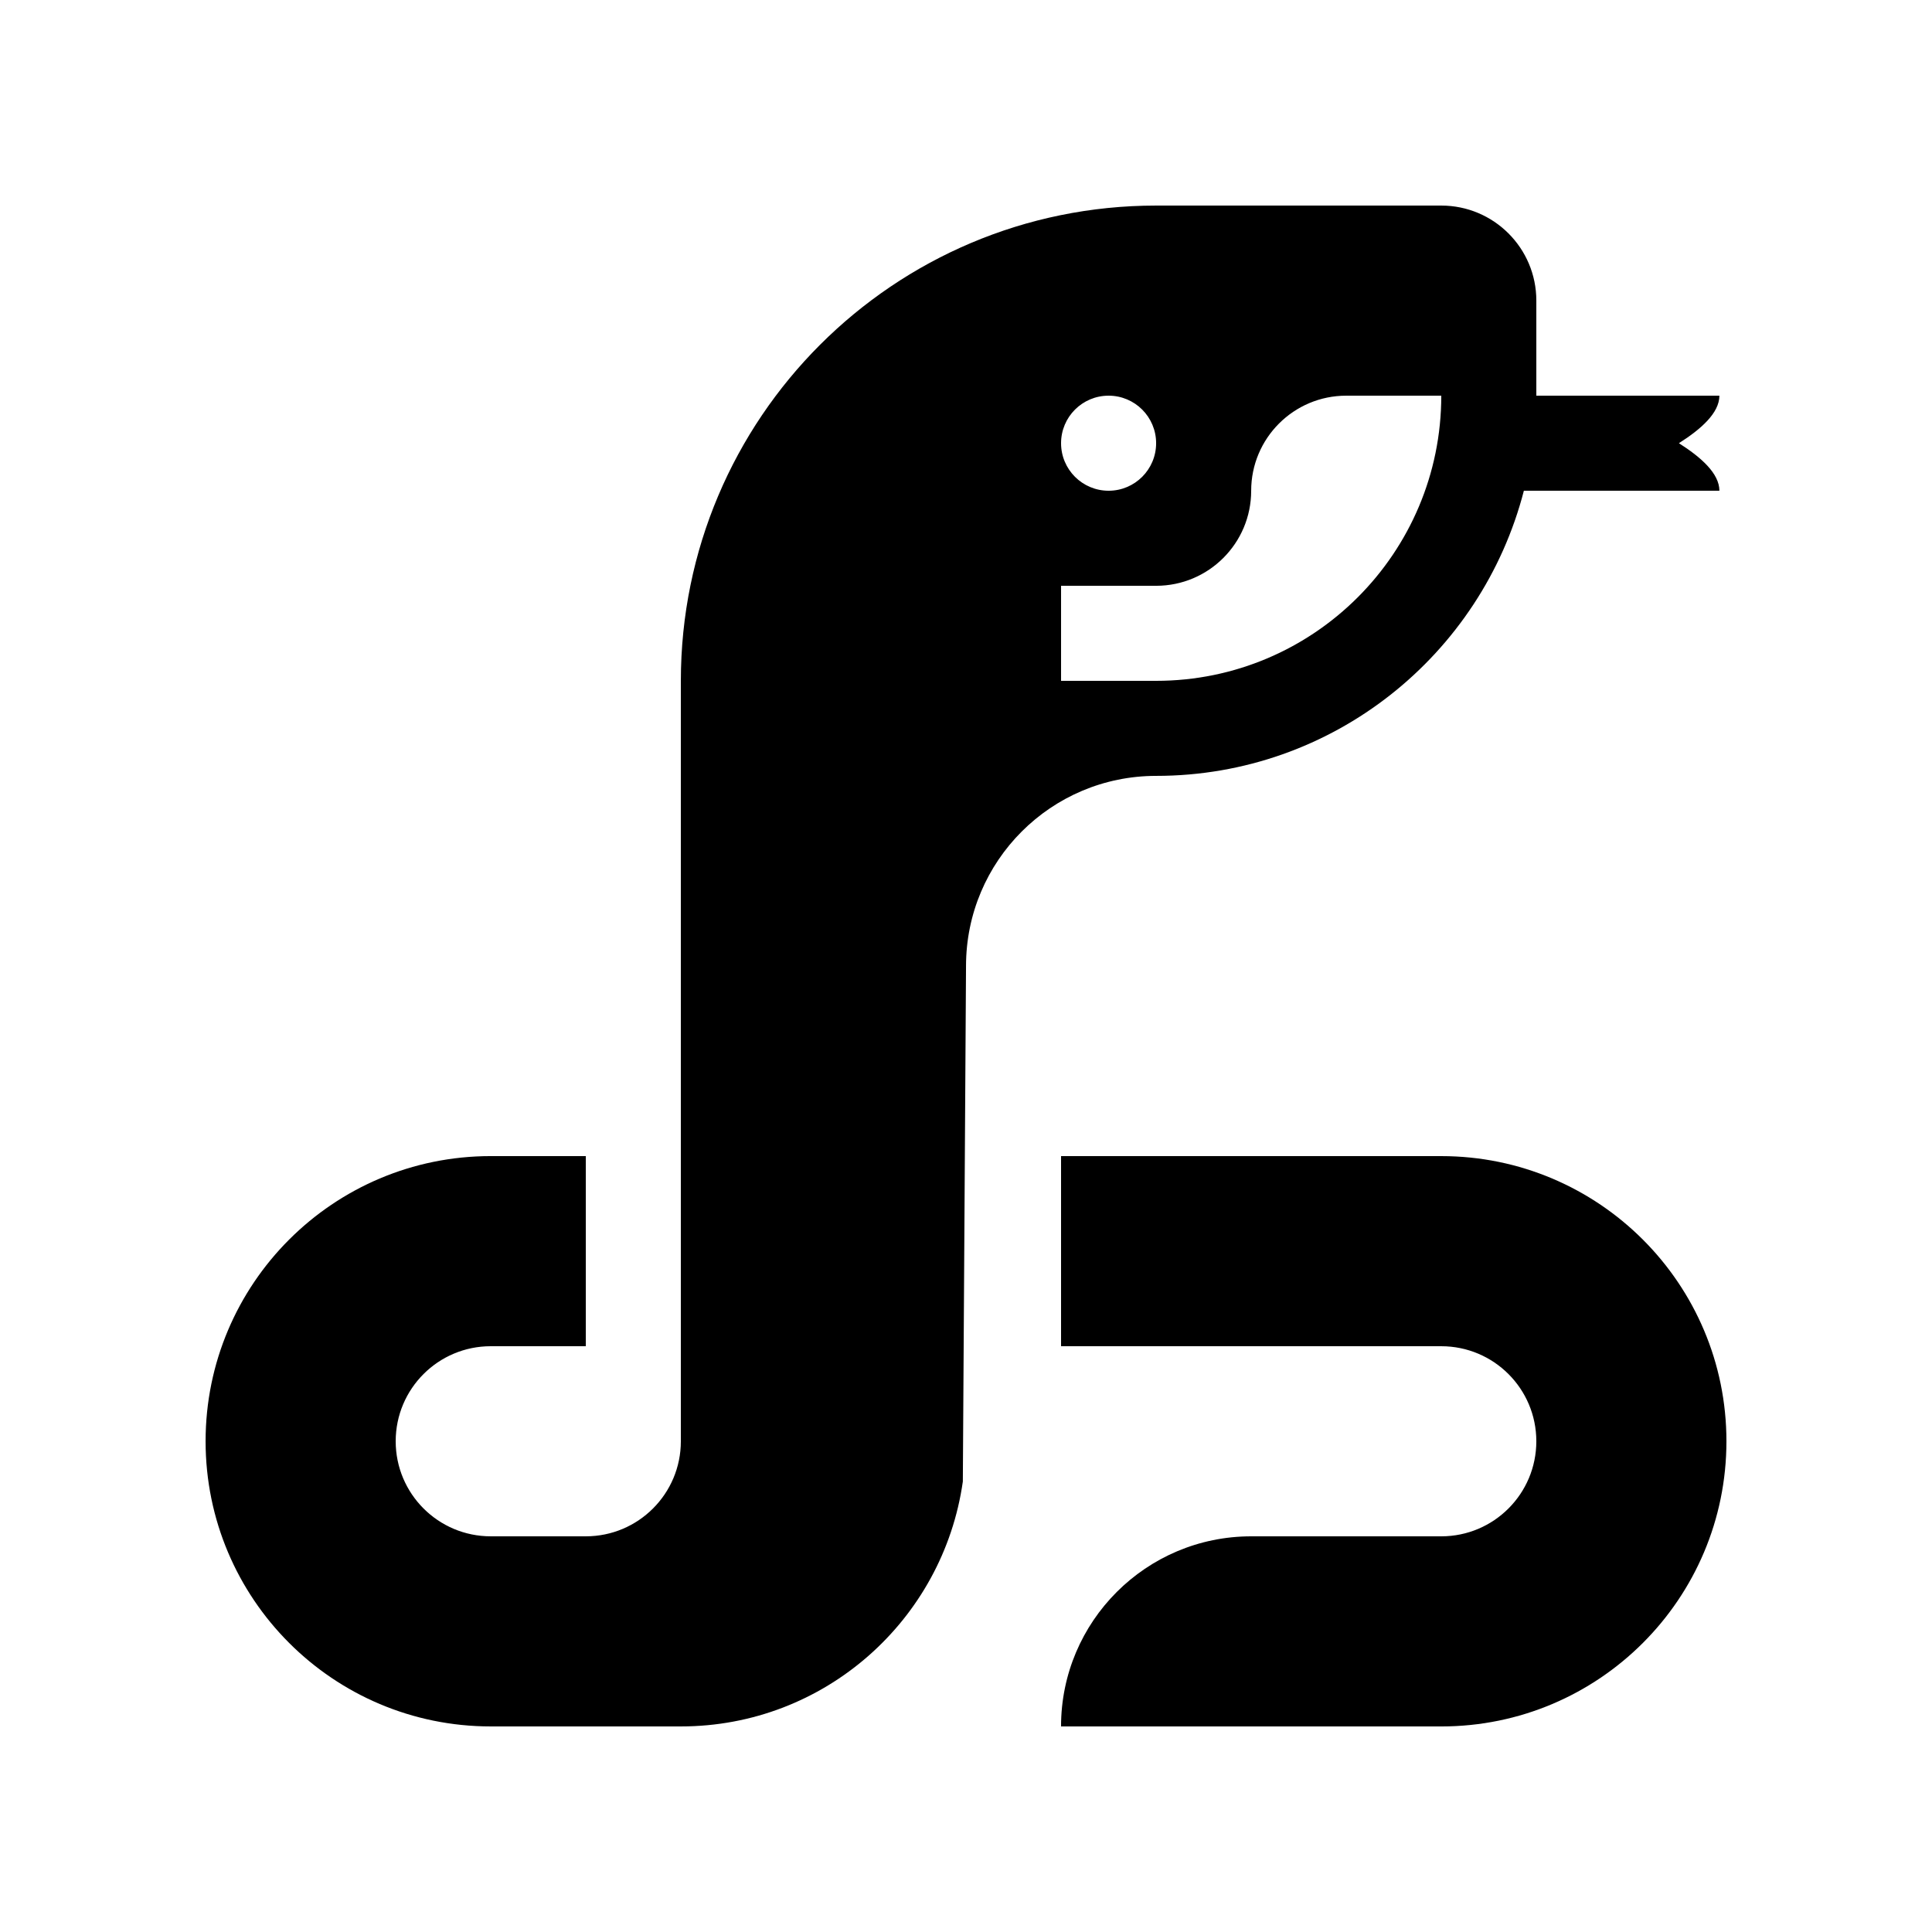 <?xml version="1.0" encoding="UTF-8"?>
<!-- Uploaded to: SVG Find, www.svgrepo.com, Generator: SVG Find Mixer Tools -->
<svg fill="#000000" width="800px" height="800px" version="1.1" viewBox="144 144 512 512" xmlns="http://www.w3.org/2000/svg">
 <g>
  <path d="m547.84 274.05h51.816c0-4.59-4.891-8.887-10.727-12.598 5.84-3.707 10.727-8.004 10.727-12.594h-48.512v-25.191c0-13.91-11.281-25.188-25.191-25.188h-75.57c-69.559 0-125.95 56.391-125.95 125.95v201.52c0 13.91-11.277 25.191-25.188 25.191h-25.191c-13.91 0-25.191-11.281-25.191-25.191 0-13.91 11.281-25.188 25.191-25.188h25.191v-50.383h-25.191c-41.734 0-75.57 33.836-75.57 75.57 0 41.738 33.836 75.574 75.57 75.574h50.379c38.105 0 69.535-28.23 74.73-64.902l0.844-136.62c0-27.828 22.555-50.383 50.379-50.383 46.934 0 86.258-32.137 97.457-75.57zm-110.05-25.191c6.957 0 12.594 5.637 12.594 12.594 0 6.961-5.637 12.598-12.594 12.598-6.957 0-12.598-5.637-12.598-12.598 0-6.957 5.641-12.594 12.598-12.594zm-12.598 50.383h25.191c13.91 0 25.191-11.281 25.191-25.191s11.281-25.191 25.191-25.191h25.188c0 41.734-33.836 75.57-75.57 75.57h-25.191z"/>
  <path d="m525.95 450.38h-100.76v50.383h100.76c13.91 0 25.191 11.277 25.191 25.188 0 13.91-11.281 25.191-25.191 25.191h-50.379c-27.824 0-50.383 22.555-50.383 50.383h100.76c41.738 0 75.574-33.836 75.574-75.574 0-41.734-33.836-75.57-75.574-75.57z"/>
 </g>
</svg>